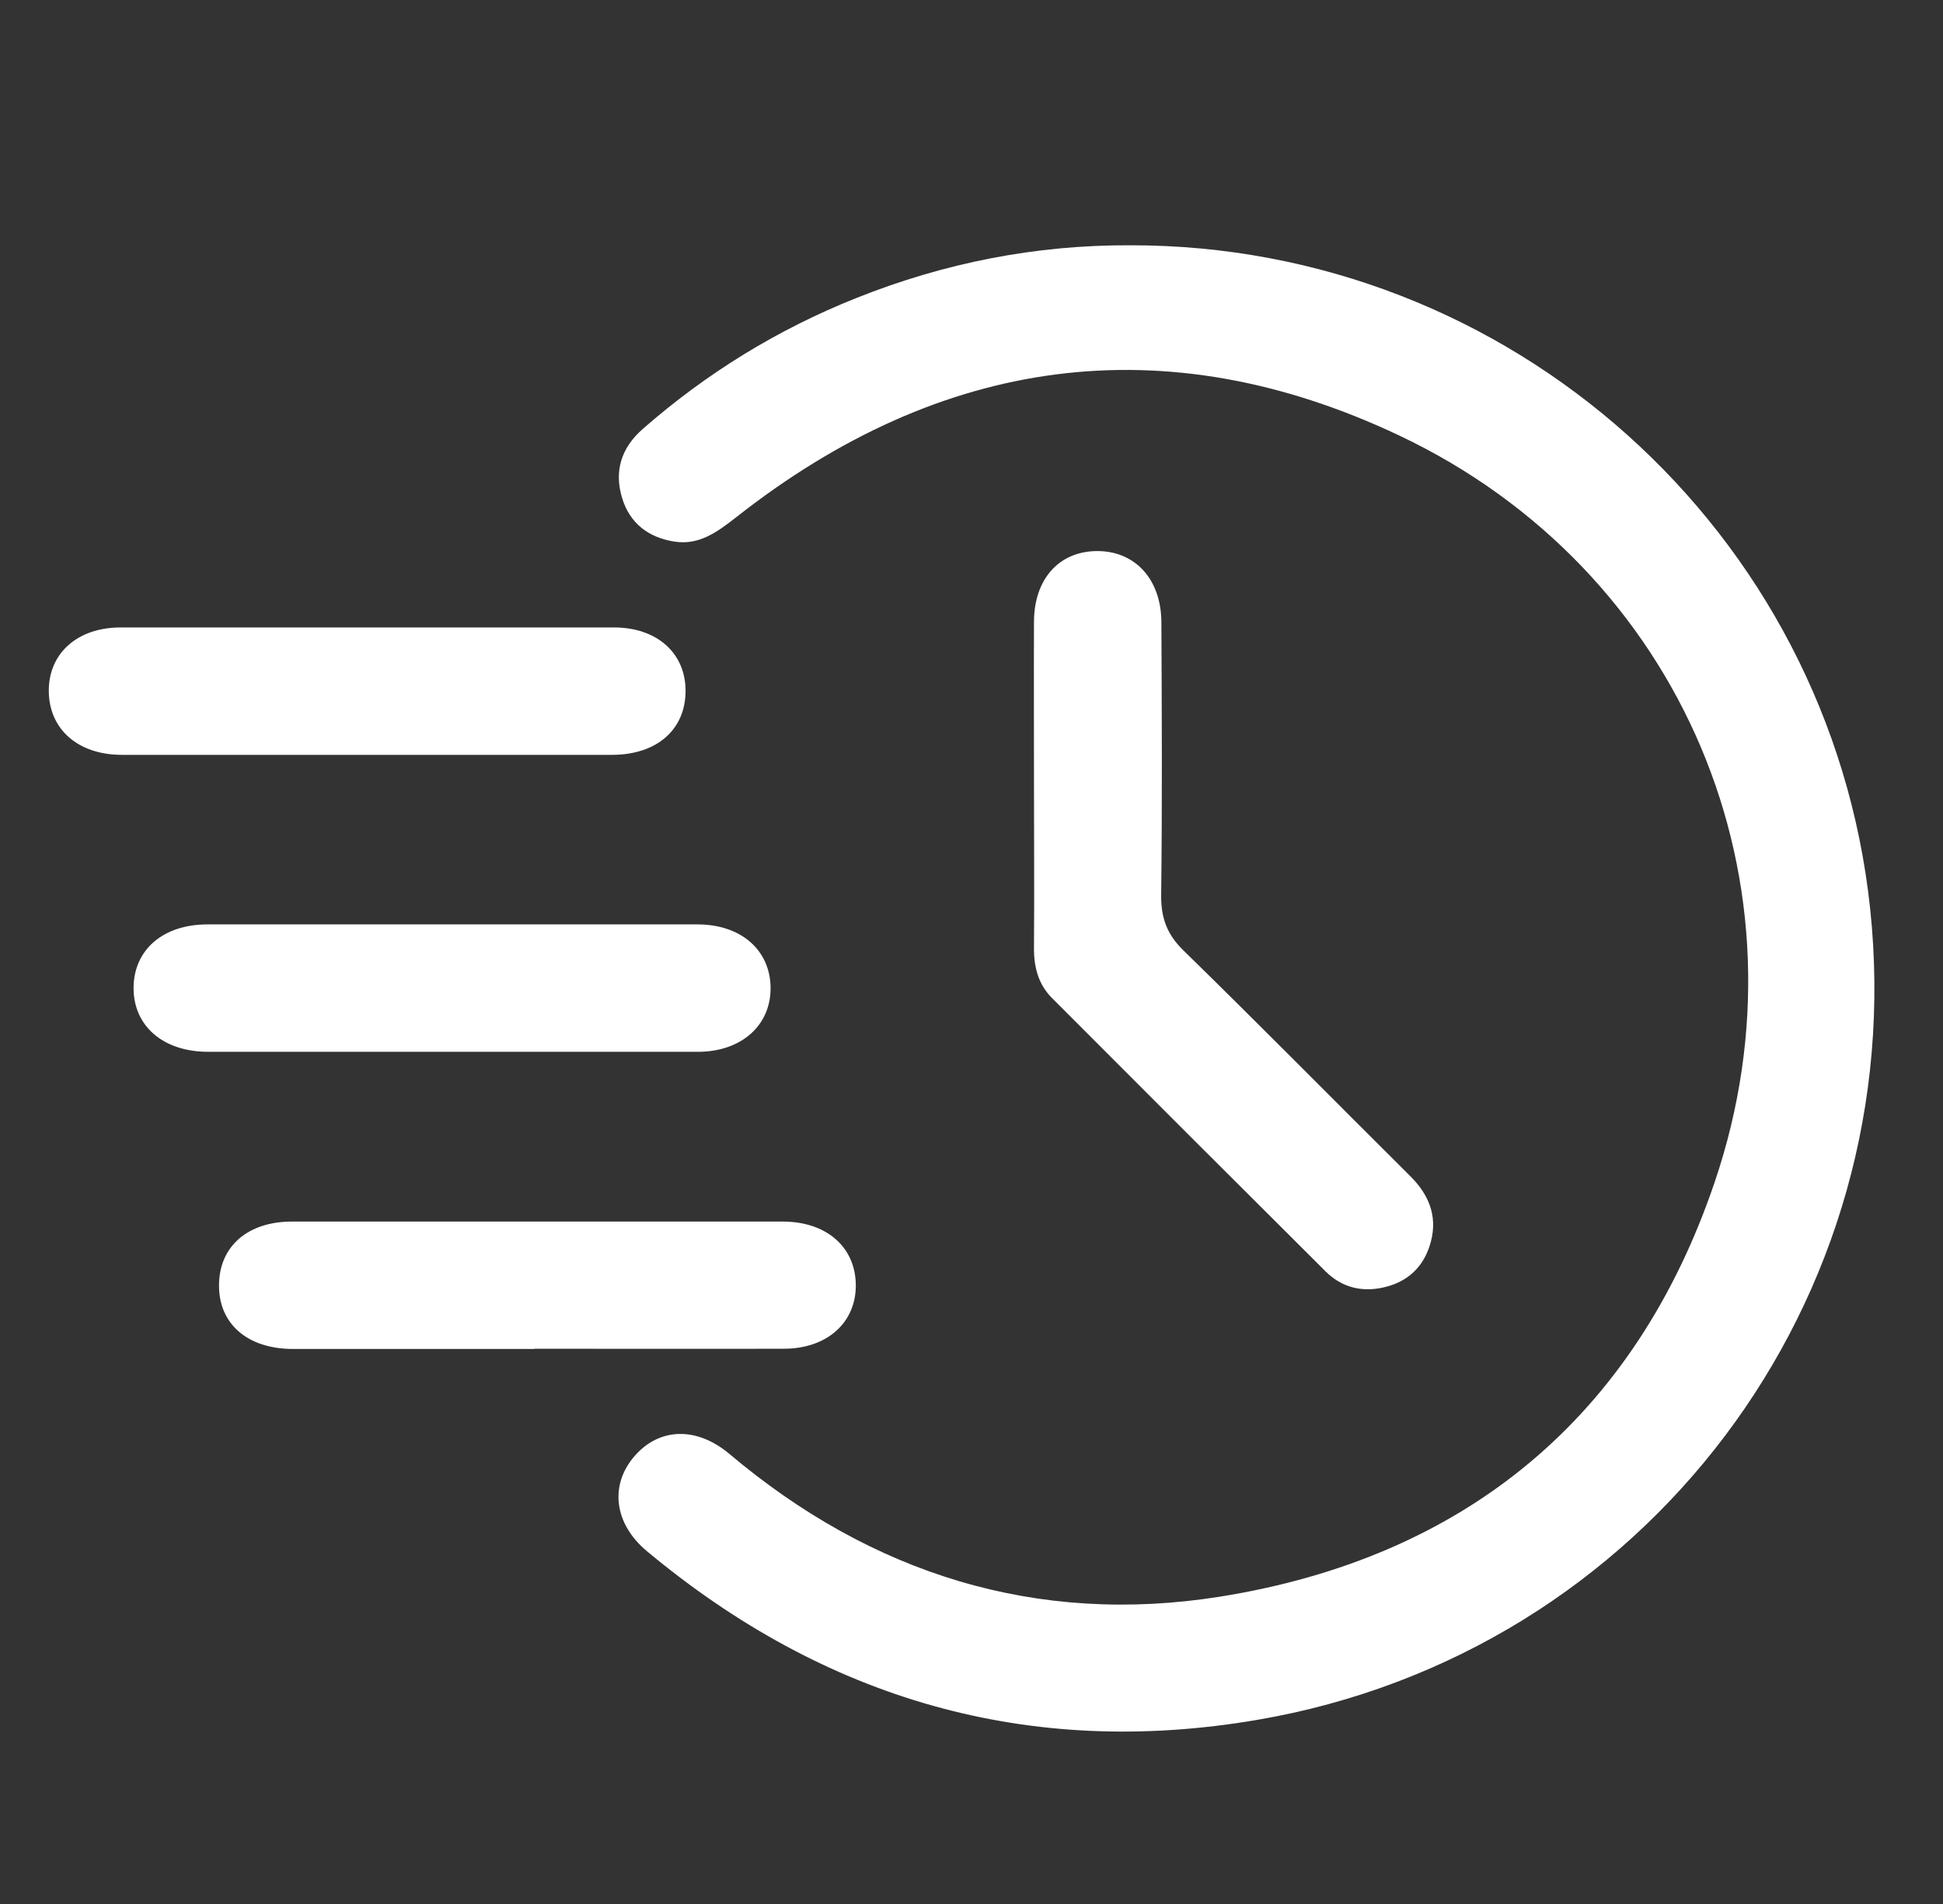 <svg xmlns="http://www.w3.org/2000/svg" id="Layer_5" viewBox="0 0 88 86.25"><rect x="0" y="0" width="88" height="86.25" fill="#333333" stroke="none"/><defs><style>.cls-1{fill:#fff;}</style></defs><path class="cls-1" d="M51.18,11.11c17.22-.03,31.7,12.95,33.52,30.04,1.88,17.7-10.15,33.74-27.76,36.75-10.34,1.77-19.58-.92-27.64-7.64-1.5-1.25-1.7-3.01-.55-4.32,1.12-1.28,2.8-1.33,4.28-.09,6.45,5.44,13.92,7.79,22.22,6.47,11.09-1.77,18.8-8.12,22.41-18.78,4.57-13.47-1.46-27.75-14.3-33.82-10.64-5.03-20.77-3.57-30.02,3.71-.85,.66-1.67,1.28-2.8,1.1-1.16-.18-2.01-.82-2.36-1.96-.38-1.23-.04-2.29,.93-3.14,2.89-2.53,6.11-4.51,9.67-5.93,3.98-1.59,8.12-2.41,12.41-2.39Z"></path><path class="cls-1" d="M46.83,35.47c0-2.44-.01-4.88,0-7.32,.01-1.92,1.13-3.17,2.83-3.19,1.73-.02,2.93,1.26,2.94,3.22,.02,4.12,.04,8.24-.01,12.36-.01,1.03,.26,1.78,1.01,2.51,3.46,3.38,6.86,6.83,10.29,10.24,.9,.9,1.26,1.94,.85,3.17-.36,1.08-1.16,1.7-2.27,1.89-.93,.16-1.76-.1-2.42-.75-4.14-4.12-8.27-8.25-12.4-12.39-.63-.63-.83-1.42-.82-2.3,.02-2.48,0-4.96,0-7.44Z"></path><path class="cls-1" d="M16.57,34.19c-3.68,0-7.37,0-11.05,0-1.98,0-3.29-1.15-3.31-2.87-.02-1.72,1.29-2.9,3.25-2.9,7.45,0,14.9,0,22.35,0,1.96,0,3.26,1.18,3.24,2.91-.02,1.73-1.31,2.85-3.3,2.86-3.72,0-7.45,0-11.17,0Z"></path><path class="cls-1" d="M24.2,61.1c-3.64,0-7.29,0-10.93,0-2.07,0-3.38-1.15-3.35-2.92,.02-1.73,1.3-2.85,3.3-2.85,7.41,0,14.82,0,22.23,0,1.98,0,3.29,1.15,3.31,2.86,.02,1.71-1.3,2.9-3.26,2.9-3.77,.01-7.53,0-11.3,0Z"></path><path class="cls-1" d="M20.35,47.64c-3.64,0-7.29,0-10.93,0-2.04,0-3.39-1.18-3.37-2.92,.02-1.71,1.34-2.84,3.32-2.85,7.41,0,14.81,0,22.22,0,1.97,0,3.29,1.16,3.31,2.86,.02,1.7-1.31,2.9-3.26,2.91-3.76,0-7.53,0-11.29,0Z"></path></svg>